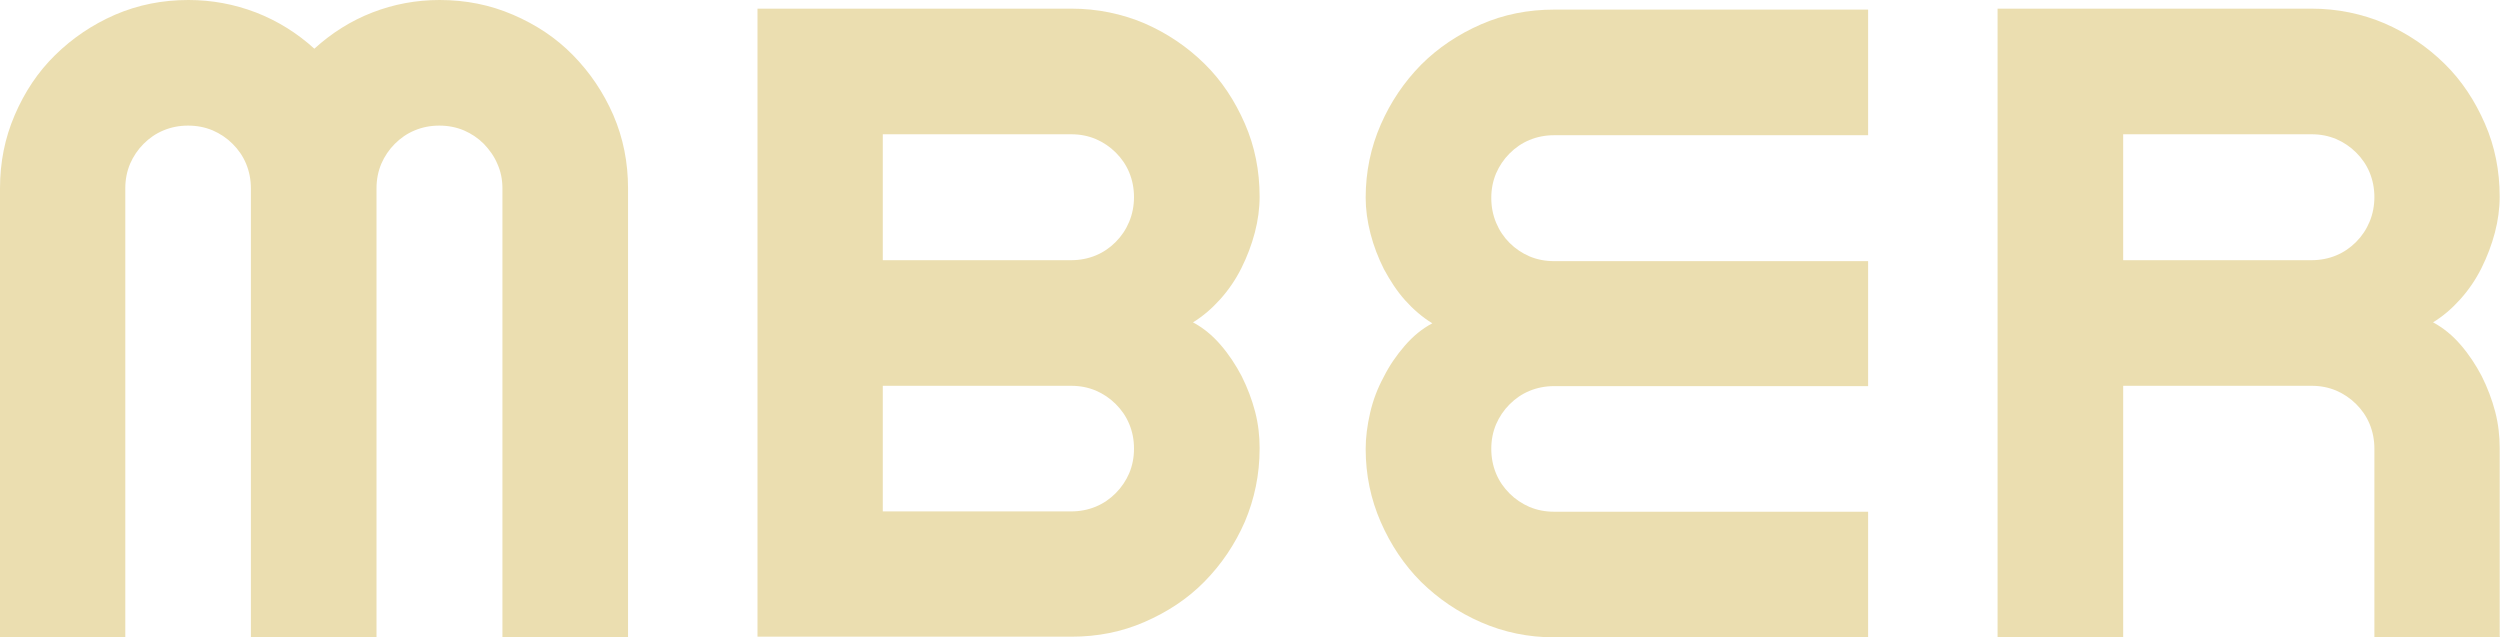 <svg xmlns="http://www.w3.org/2000/svg" id="Layer_2" data-name="Layer 2" viewBox="0 0 78.02 19.88"><defs><style>      .cls-1 {        fill: #ebdeb0;      }    </style></defs><g id="Layer_1-2" data-name="Layer 1"><g><path class="cls-1" d="M39.31,14c0,.81-.16,1.57-.46,2.28-.31.71-.73,1.33-1.26,1.87s-1.16.95-1.87,1.26c-.71.31-1.47.46-2.28.46h-9.8V.27h9.8c.81,0,1.57.16,2.28.46.71.31,1.33.73,1.87,1.26s.95,1.16,1.26,1.87c.31.71.46,1.47.46,2.28,0,.36-.05.74-.15,1.12-.1.38-.24.75-.42,1.11-.18.36-.4.68-.66.97-.26.29-.54.53-.85.72.32.17.61.41.86.7.26.3.47.62.66.98.18.36.32.73.42,1.11.1.39.14.76.14,1.13ZM27.55,8.12h5.88c.27,0,.53-.05.77-.15.24-.1.44-.24.62-.42s.32-.39.42-.63c.1-.24.15-.5.15-.77s-.05-.53-.15-.77c-.1-.24-.24-.44-.42-.62s-.39-.32-.62-.42c-.24-.1-.49-.15-.77-.15h-5.88v3.92ZM27.55,15.96h5.88c.27,0,.53-.05.77-.15.24-.1.44-.24.62-.42.18-.18.32-.39.42-.62.1-.24.15-.49.15-.77s-.05-.53-.15-.77c-.1-.24-.24-.44-.42-.62-.18-.18-.39-.32-.62-.42-.24-.1-.49-.15-.77-.15h-5.88v3.91Z"></path><path class="cls-1" d="M66.26,8.12h5.88c.27,0,.53-.05.77-.15.24-.1.44-.24.62-.42s.32-.39.42-.63c.1-.24.15-.5.15-.77s-.05-.53-.15-.77c-.1-.24-.24-.44-.42-.62s-.39-.32-.62-.42c-.24-.1-.49-.15-.77-.15h-5.88v3.92ZM78.02,19.88h-3.92v-5.88c0-.27-.05-.53-.15-.77-.1-.24-.24-.44-.42-.62-.18-.18-.39-.32-.62-.42-.24-.1-.49-.15-.77-.15h-5.88v7.84h-3.92V.27h9.8c.81,0,1.57.16,2.28.46.71.31,1.33.73,1.87,1.26s.95,1.16,1.26,1.87c.31.71.46,1.47.46,2.28,0,.36-.05.74-.15,1.12-.1.38-.24.75-.42,1.11-.18.36-.4.68-.66.97-.26.29-.54.53-.85.72.32.17.61.41.86.7.26.3.47.62.66.98.18.36.32.73.42,1.11.1.39.14.76.14,1.13v5.88Z"></path><path class="cls-1" d="M19.59,19.88h-3.91V5.88c0-.27-.05-.53-.16-.77-.1-.24-.25-.44-.42-.62-.18-.18-.39-.32-.62-.42-.24-.1-.49-.15-.77-.15s-.53.05-.77.15c-.24.1-.44.24-.62.42s-.32.39-.42.62c-.1.24-.15.49-.15.77v14h-3.92V5.88c0-.27-.05-.53-.15-.77-.1-.24-.24-.44-.42-.62-.18-.18-.39-.32-.62-.42-.24-.1-.49-.15-.77-.15s-.53.05-.77.15c-.24.1-.44.24-.62.42s-.32.39-.42.62c-.1.24-.15.49-.15.77v14H0V5.88c0-.81.15-1.57.46-2.29.31-.72.72-1.34,1.26-1.87s1.16-.95,1.87-1.26c.72-.31,1.48-.46,2.29-.46.73,0,1.43.13,2.11.39.67.26,1.28.64,1.82,1.13.54-.49,1.14-.87,1.81-1.13.67-.26,1.37-.39,2.1-.39.81,0,1.57.15,2.29.46.72.31,1.34.72,1.87,1.26s.95,1.16,1.26,1.87c.31.72.46,1.48.46,2.29v14Z"></path><path class="cls-1" d="M58.3,12.05h-3.92s-5.88,0-5.88,0c-.27,0-.53.05-.77.15-.24.1-.44.24-.62.42-.18.18-.32.39-.42.62-.1.24-.15.49-.15.77,0,.27.05.53.15.77.1.24.24.44.42.62.18.18.39.32.62.42.24.1.49.15.77.15h5.88s3.92,0,3.92,0v3.92h-9.8c-.81,0-1.57-.16-2.28-.47s-1.33-.73-1.87-1.26c-.53-.53-.95-1.16-1.26-1.87s-.47-1.47-.47-2.28c0-.36.05-.74.14-1.13s.23-.76.42-1.11c.18-.36.4-.68.66-.98.26-.3.54-.53.86-.7-.31-.19-.59-.43-.85-.72-.26-.29-.47-.62-.66-.97-.18-.36-.32-.72-.42-1.11s-.15-.76-.15-1.12c0-.81.16-1.57.47-2.28.31-.71.73-1.33,1.26-1.87.53-.53,1.16-.95,1.87-1.26.71-.31,1.47-.46,2.28-.46h9.8v3.92h-3.92s-5.88,0-5.88,0c-.27,0-.53.05-.77.15-.24.1-.44.24-.62.42-.18.18-.32.39-.42.62-.1.24-.15.49-.15.77,0,.27.05.53.15.77.1.24.24.45.42.63s.39.32.62.42c.24.1.49.15.77.15h5.88s3.92,0,3.92,0v3.92Z"></path></g></g></svg>